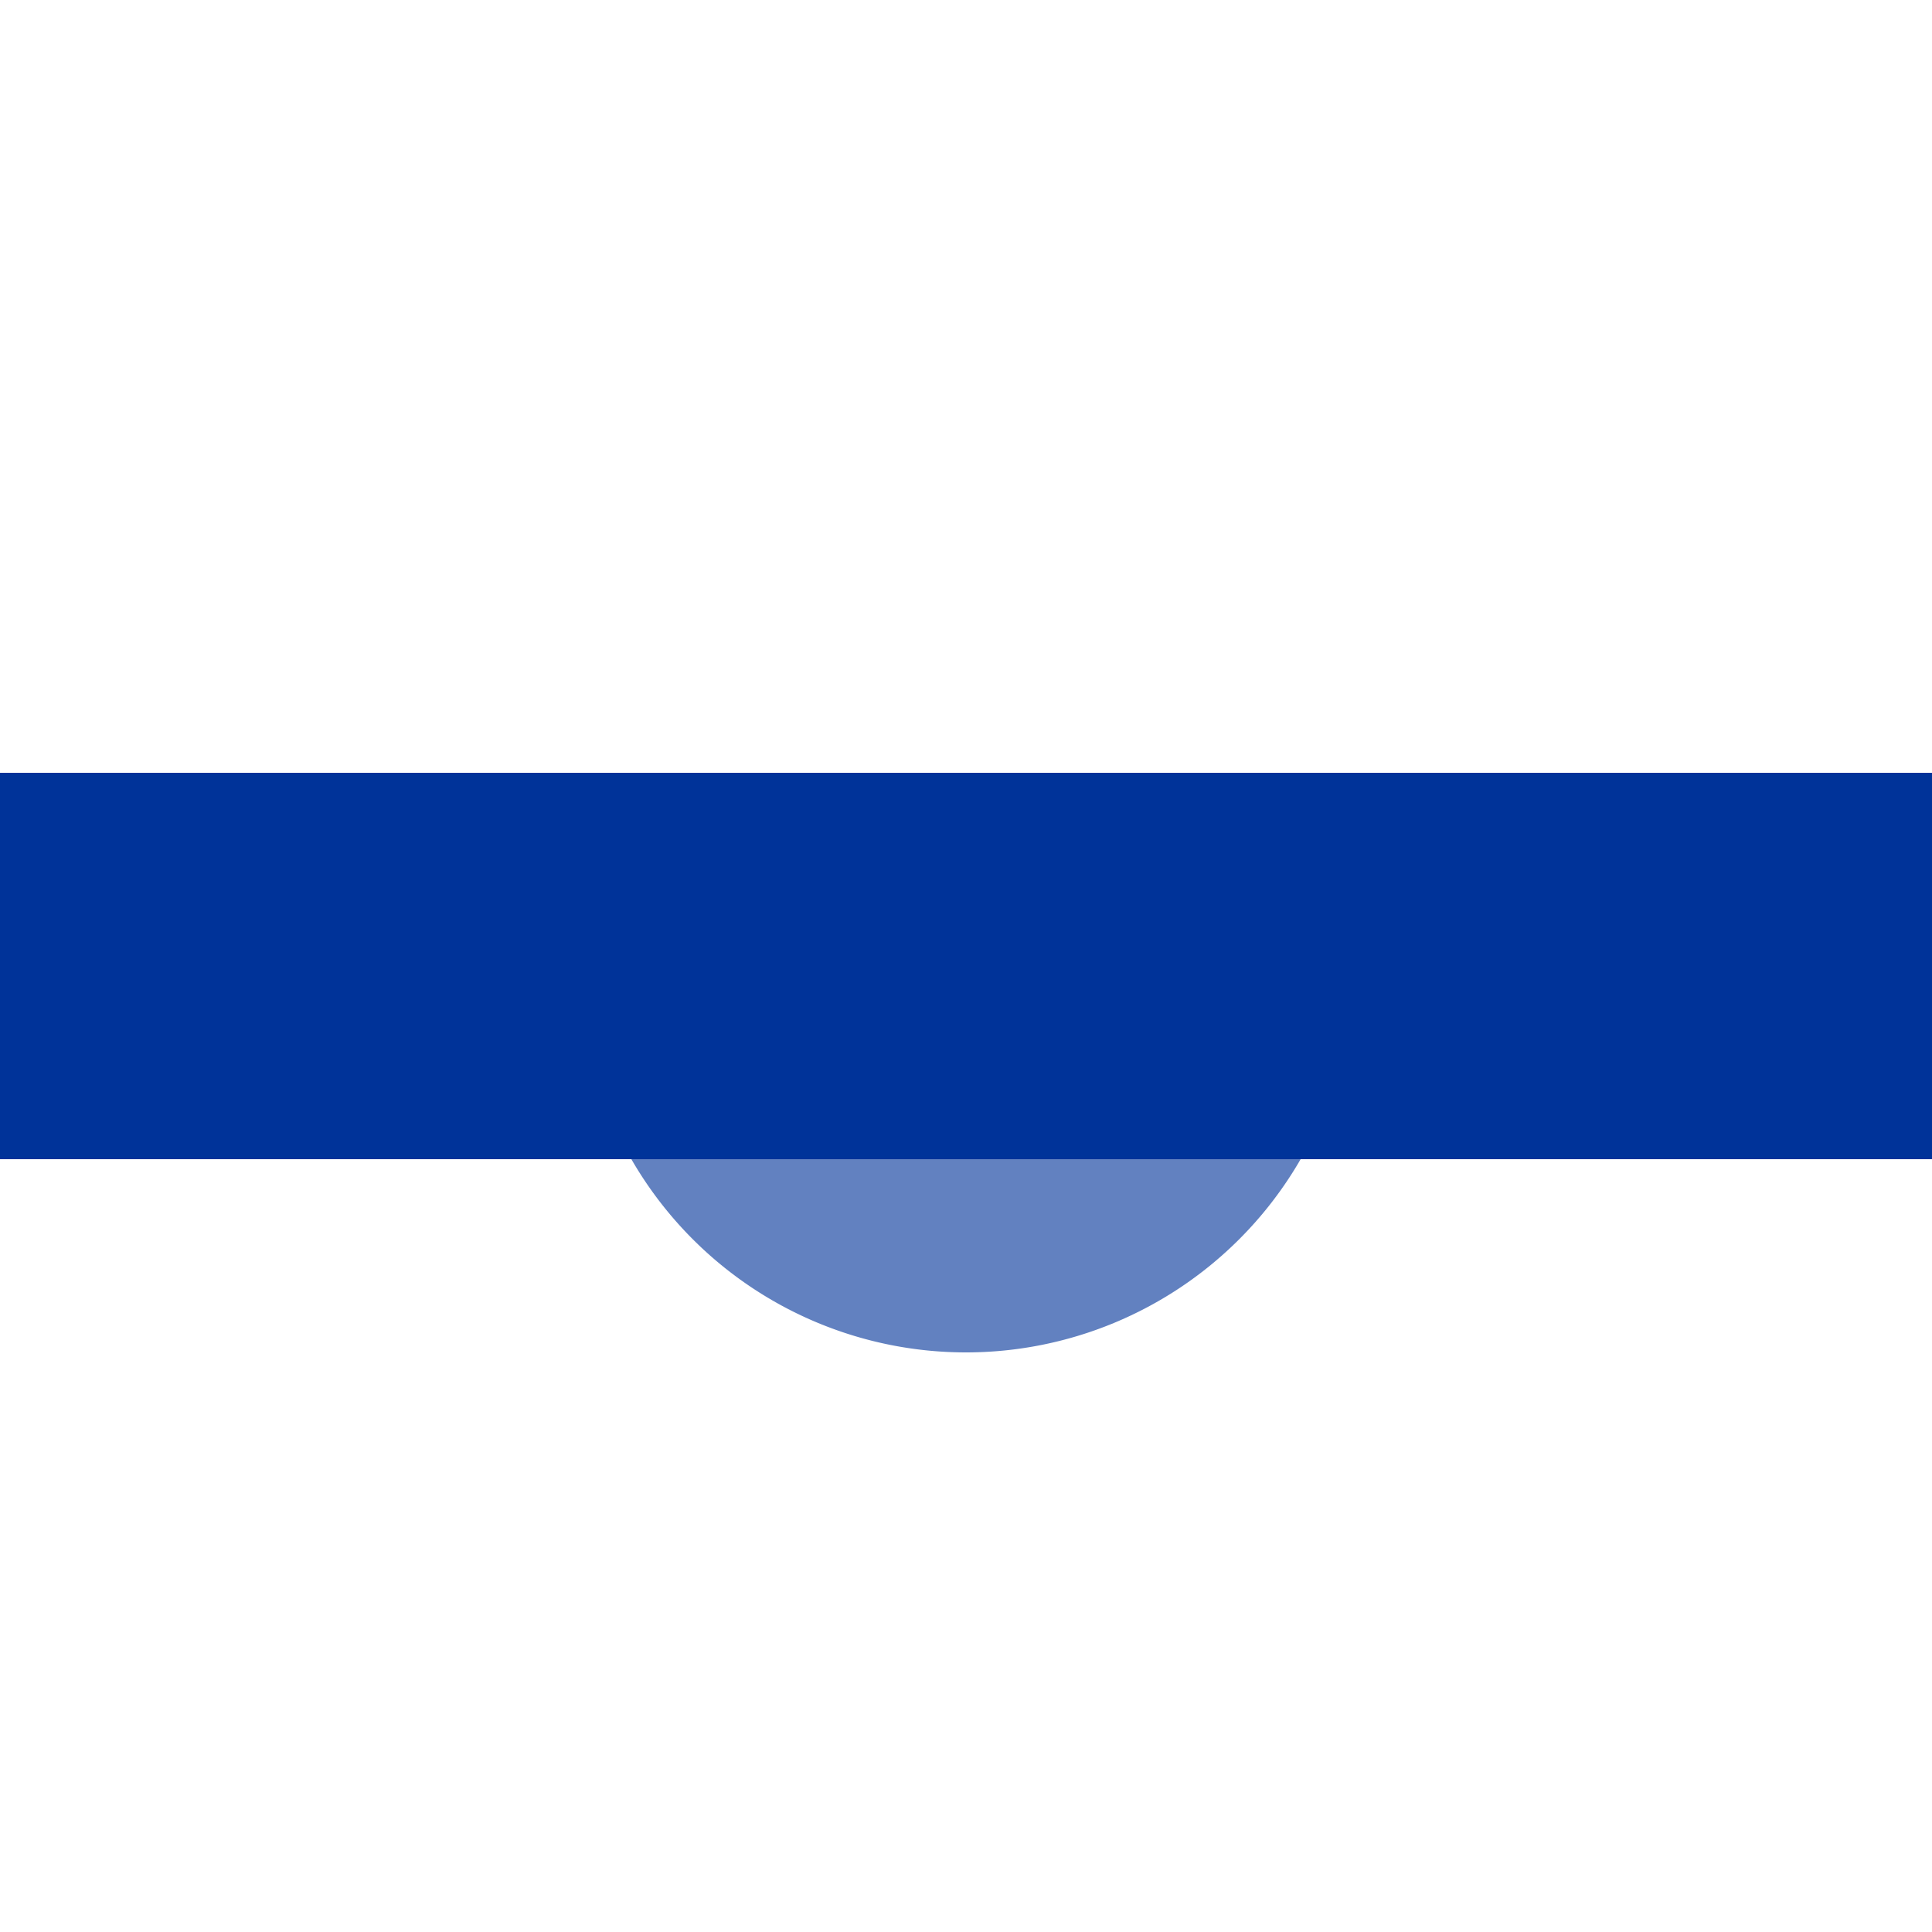 <?xml version="1.0" encoding="utf-8"?>
<svg xmlns="http://www.w3.org/2000/svg" width="500" height="500">
 <title>ueHST(R)q</title>
 <path fill="#6281C0" d="M 150,250 a 100,100 0 0 0 200,0"/>
 <path fill="#003399" d="M 0,200 H 500 V 300 H 0"/>
</svg>